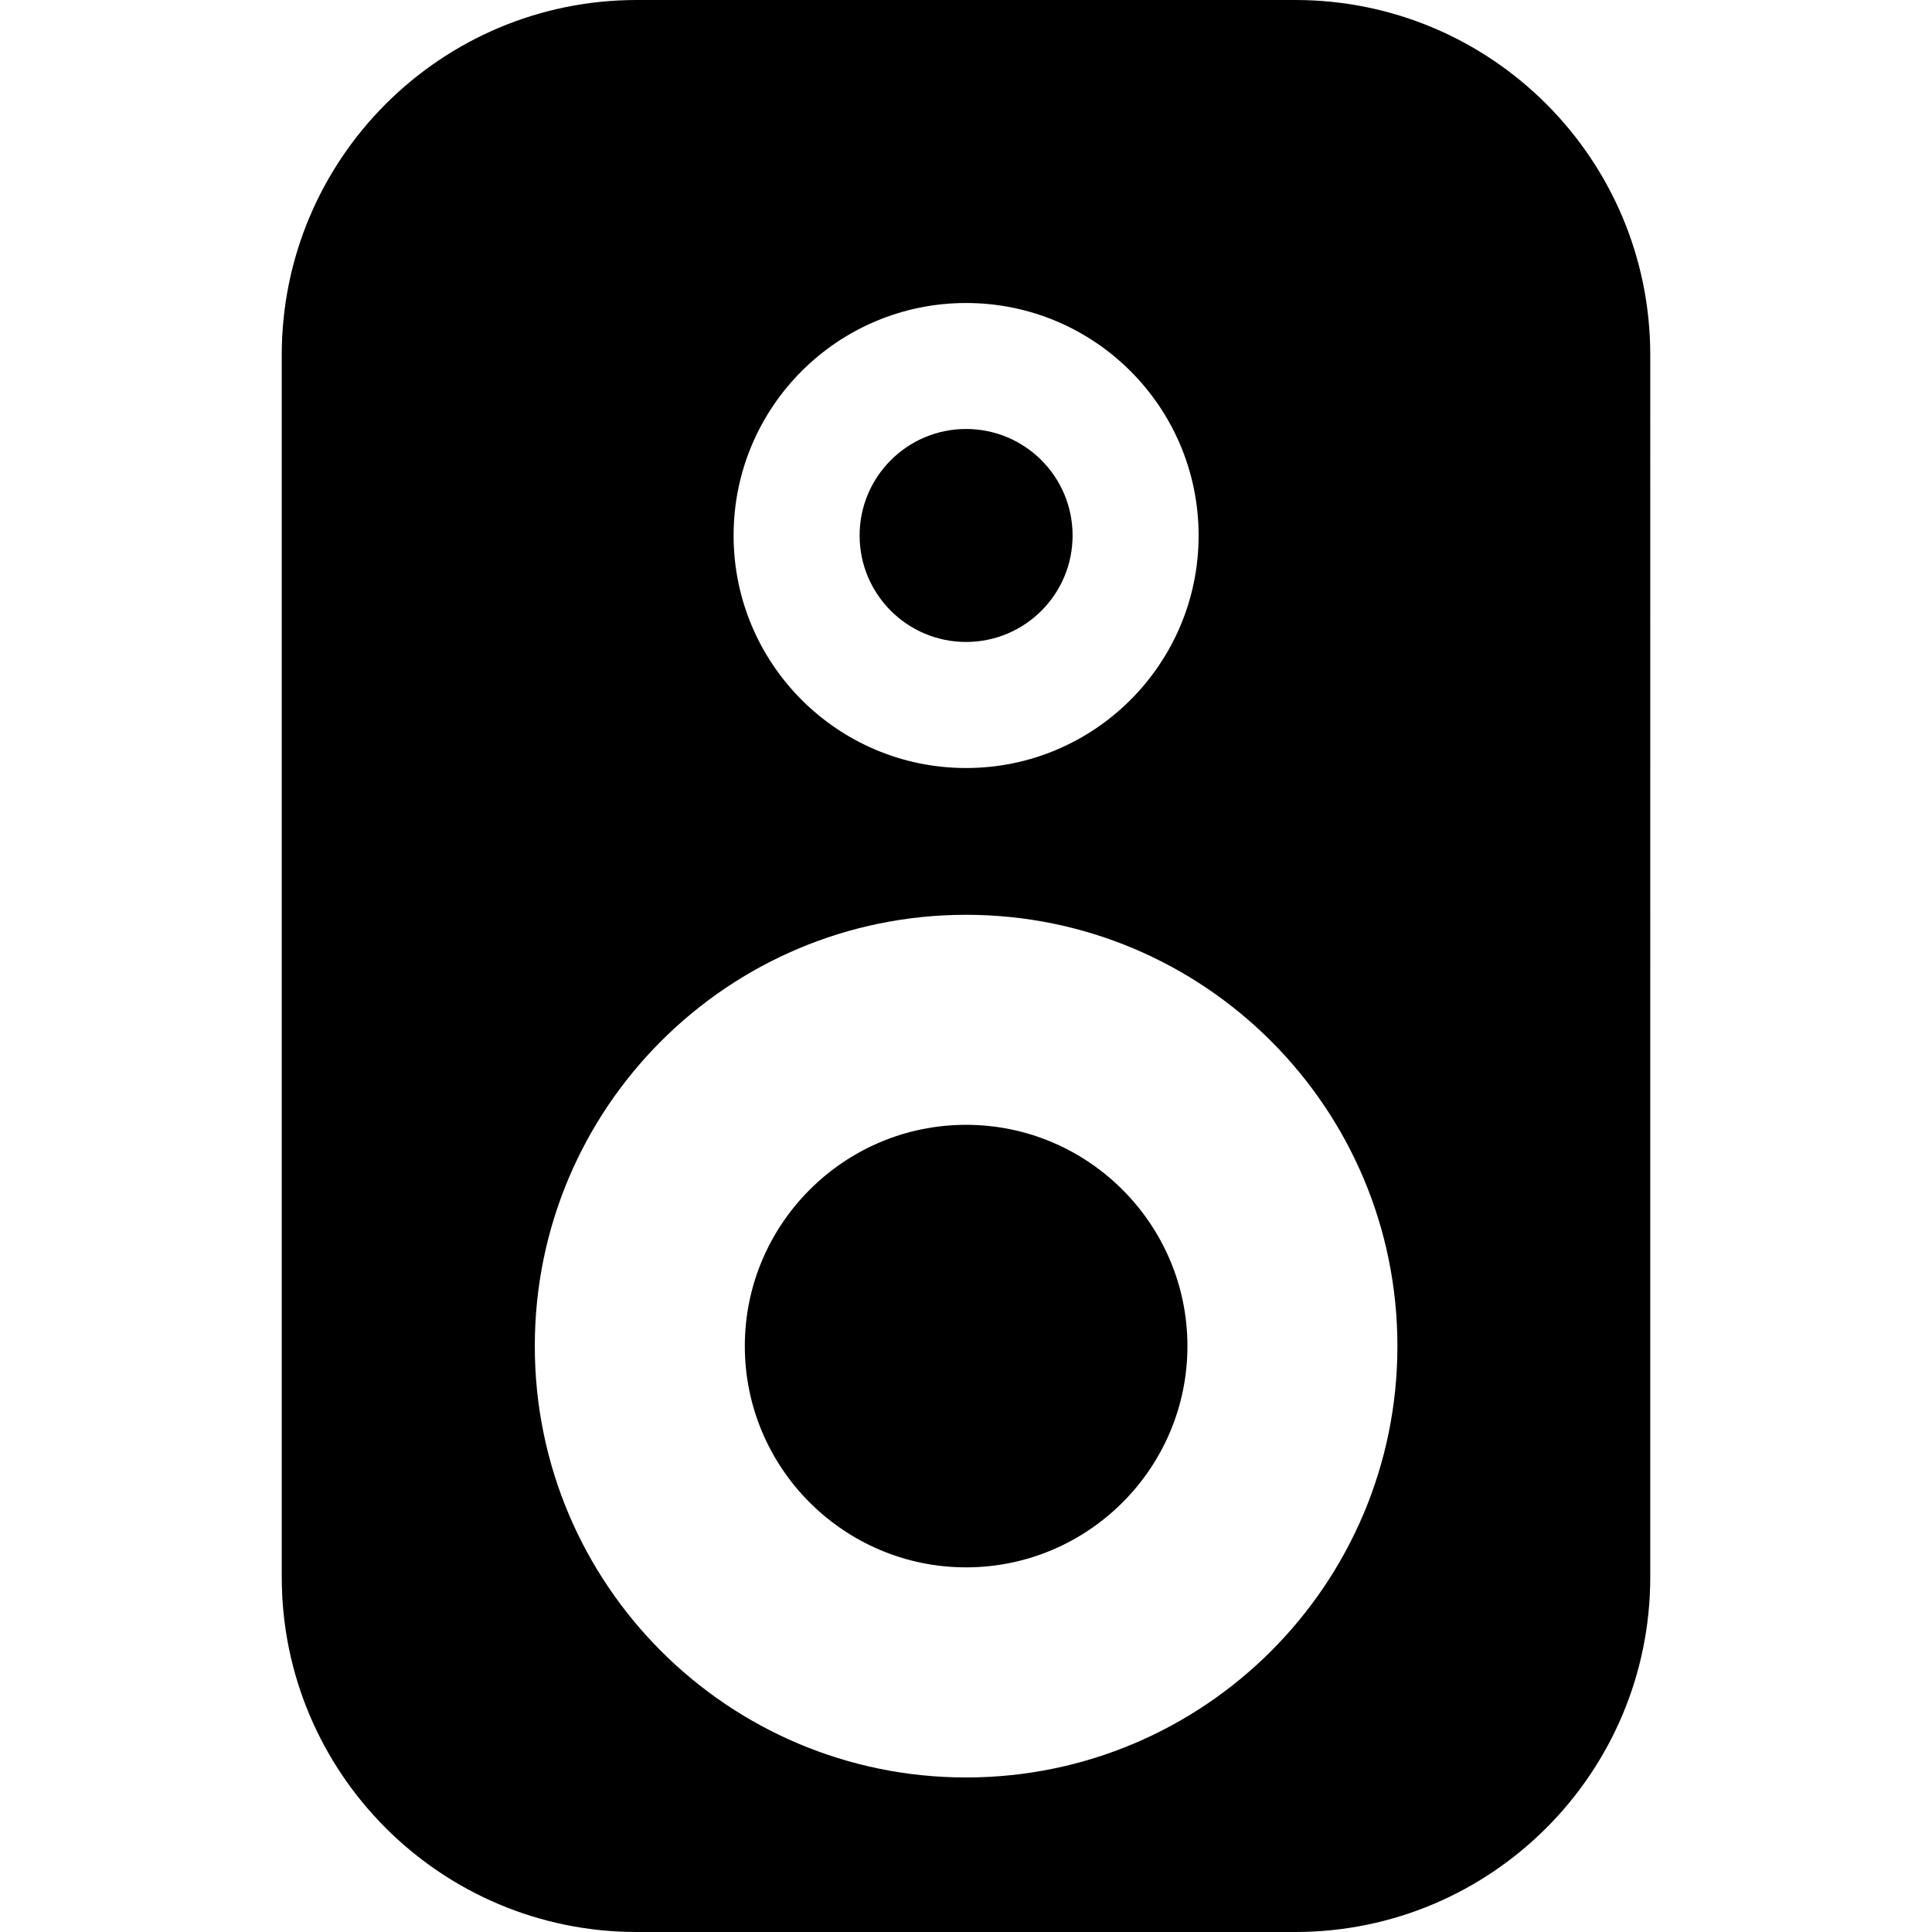 <?xml version="1.0" encoding="iso-8859-1"?>
<!-- Generator: Adobe Illustrator 16.0.0, SVG Export Plug-In . SVG Version: 6.00 Build 0)  -->
<!DOCTYPE svg PUBLIC "-//W3C//DTD SVG 1.1//EN" "http://www.w3.org/Graphics/SVG/1.1/DTD/svg11.dtd">
<svg version="1.1" id="Capa_1" xmlns="http://www.w3.org/2000/svg" xmlns:xlink="http://www.w3.org/1999/xlink" x="0px" y="0px"
	 width="45.793px" height="45.793px" viewBox="0 0 45.793 45.793" style="enable-background:new 0 0 45.793 45.793;"
	 xml:space="preserve">
<g>
	<g>
		<circle cx="22.899" cy="12.692" r="2.524"/>
		<path d="M22.899,26.661c-2.893,0-5.245,2.354-5.245,5.245c0,2.893,2.353,5.244,5.245,5.244s5.246-2.353,5.246-5.244
			C28.145,29.016,25.791,26.661,22.899,26.661z"/>
		<path d="M30.701,0H15.093c-4.647,0-8.415,3.768-8.415,8.414v28.965c0,4.646,3.768,8.414,8.415,8.414H30.7
			c4.647,0,8.415-3.768,8.415-8.414V8.414C39.116,3.768,35.348,0,30.701,0z M22.899,7.182c3.042,0,5.511,2.467,5.511,5.511
			c0,3.043-2.469,5.511-5.511,5.511c-3.044,0-5.511-2.468-5.511-5.511C17.388,9.648,19.855,7.182,22.899,7.182z M22.899,42.13
			c-5.646,0-10.223-4.577-10.223-10.224s4.576-10.223,10.223-10.223c5.646,0,10.223,4.577,10.223,10.223S28.544,42.13,22.899,42.13z
			"/>
	</g>
</g>
<g>
</g>
<g>
</g>
<g>
</g>
<g>
</g>
<g>
</g>
<g>
</g>
<g>
</g>
<g>
</g>
<g>
</g>
<g>
</g>
<g>
</g>
<g>
</g>
<g>
</g>
<g>
</g>
<g>
</g>
</svg>
